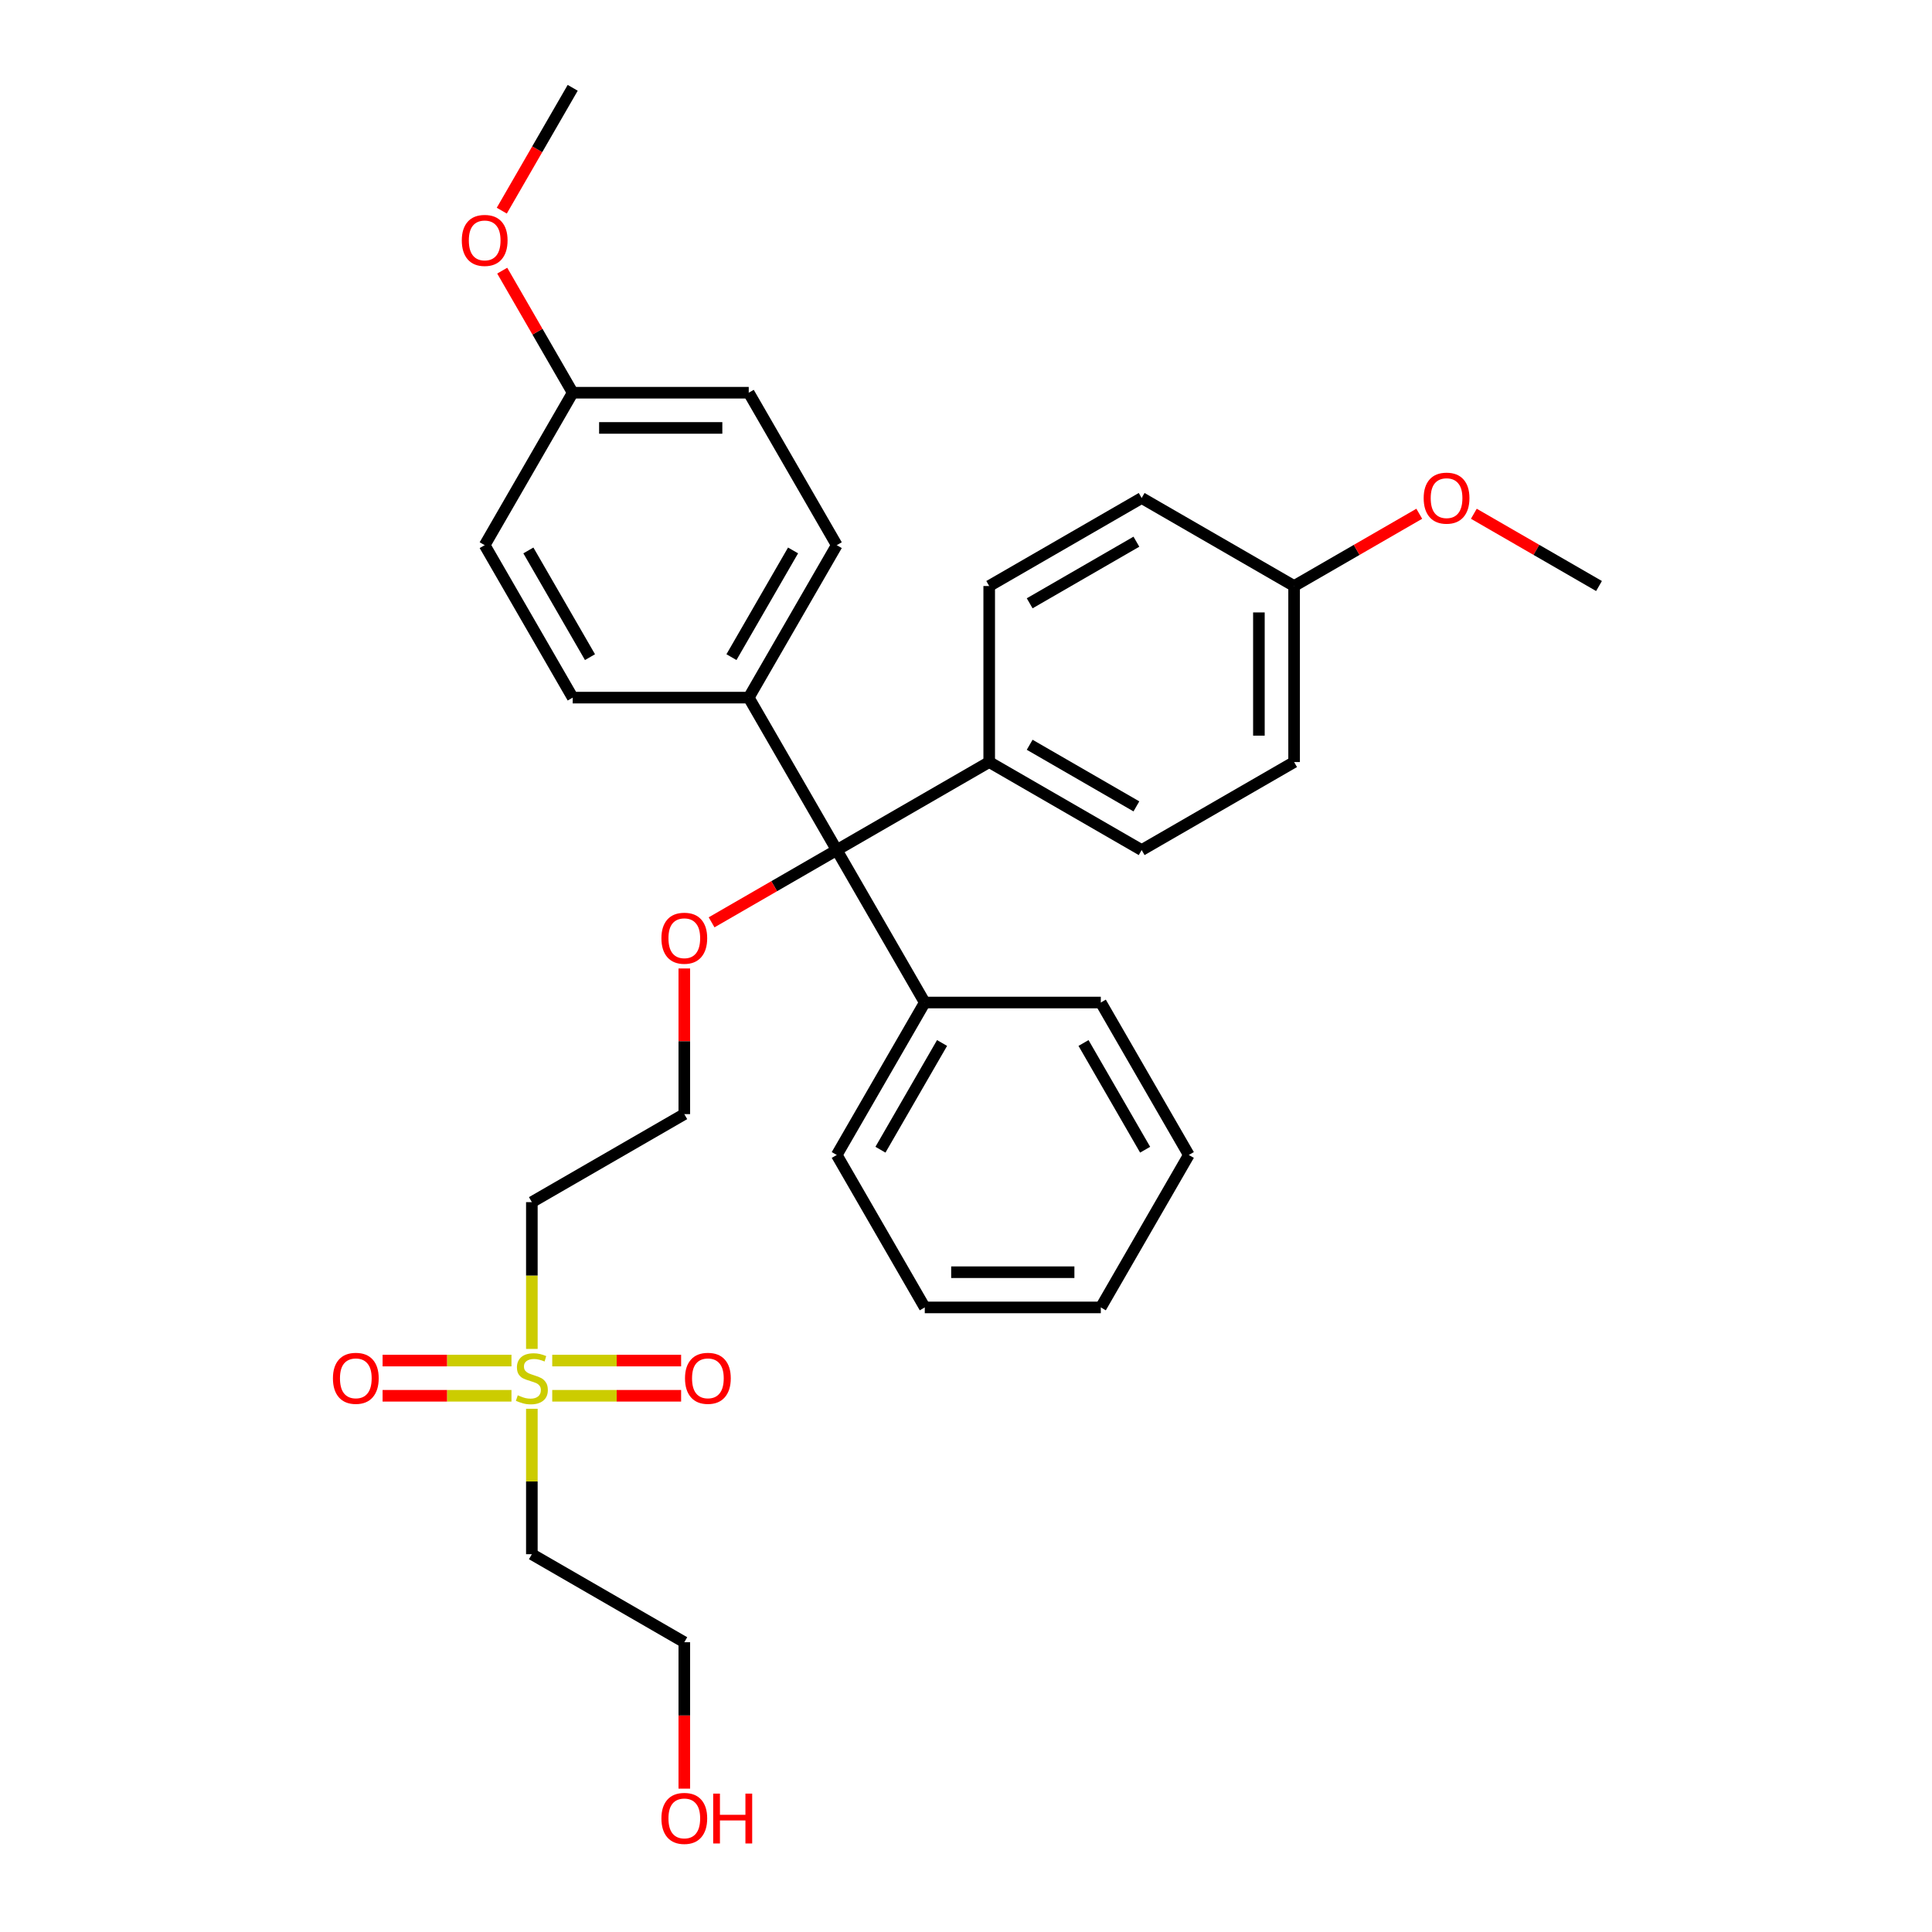 <?xml version='1.0' encoding='iso-8859-1'?>
<svg version='1.1' baseProfile='full'
              xmlns='http://www.w3.org/2000/svg'
                      xmlns:rdkit='http://www.rdkit.org/xml'
                      xmlns:xlink='http://www.w3.org/1999/xlink'
                  xml:space='preserve'
width='1000px' height='1000px' viewBox='0 0 1000 1000'>
<!-- END OF HEADER -->
<rect style='opacity:1.0;fill:#FFFFFF;stroke:none' width='1000' height='1000' x='0' y='0'> </rect>
<path class='bond-1' d='M 275.287,698.198 L 275.287,660.212' style='fill:none;fill-rule:evenodd;stroke:#CCCC00;stroke-width:6px;stroke-linecap:butt;stroke-linejoin:miter;stroke-opacity:1' />
<path class='bond-1' d='M 275.287,660.212 L 275.287,622.226' style='fill:none;fill-rule:evenodd;stroke:#000000;stroke-width:6px;stroke-linecap:butt;stroke-linejoin:miter;stroke-opacity:1' />
<path class='bond-2' d='M 275.287,729.178 L 275.287,766.817' style='fill:none;fill-rule:evenodd;stroke:#CCCC00;stroke-width:6px;stroke-linecap:butt;stroke-linejoin:miter;stroke-opacity:1' />
<path class='bond-2' d='M 275.287,766.817 L 275.287,804.457' style='fill:none;fill-rule:evenodd;stroke:#000000;stroke-width:6px;stroke-linecap:butt;stroke-linejoin:miter;stroke-opacity:1' />
<path class='bond-5' d='M 285.838,722.453 L 319.19,722.453' style='fill:none;fill-rule:evenodd;stroke:#CCCC00;stroke-width:6px;stroke-linecap:butt;stroke-linejoin:miter;stroke-opacity:1' />
<path class='bond-5' d='M 319.19,722.453 L 352.543,722.453' style='fill:none;fill-rule:evenodd;stroke:#FF0000;stroke-width:6px;stroke-linecap:butt;stroke-linejoin:miter;stroke-opacity:1' />
<path class='bond-5' d='M 285.838,704.23 L 319.19,704.23' style='fill:none;fill-rule:evenodd;stroke:#CCCC00;stroke-width:6px;stroke-linecap:butt;stroke-linejoin:miter;stroke-opacity:1' />
<path class='bond-5' d='M 319.19,704.23 L 352.543,704.23' style='fill:none;fill-rule:evenodd;stroke:#FF0000;stroke-width:6px;stroke-linecap:butt;stroke-linejoin:miter;stroke-opacity:1' />
<path class='bond-6' d='M 264.736,704.23 L 231.383,704.23' style='fill:none;fill-rule:evenodd;stroke:#CCCC00;stroke-width:6px;stroke-linecap:butt;stroke-linejoin:miter;stroke-opacity:1' />
<path class='bond-6' d='M 231.383,704.23 L 198.03,704.23' style='fill:none;fill-rule:evenodd;stroke:#FF0000;stroke-width:6px;stroke-linecap:butt;stroke-linejoin:miter;stroke-opacity:1' />
<path class='bond-6' d='M 264.736,722.453 L 231.383,722.453' style='fill:none;fill-rule:evenodd;stroke:#CCCC00;stroke-width:6px;stroke-linecap:butt;stroke-linejoin:miter;stroke-opacity:1' />
<path class='bond-6' d='M 231.383,722.453 L 198.03,722.453' style='fill:none;fill-rule:evenodd;stroke:#FF0000;stroke-width:6px;stroke-linecap:butt;stroke-linejoin:miter;stroke-opacity:1' />
<path class='bond-0' d='M 433.103,439.996 L 400.711,458.698' style='fill:none;fill-rule:evenodd;stroke:#000000;stroke-width:6px;stroke-linecap:butt;stroke-linejoin:miter;stroke-opacity:1' />
<path class='bond-0' d='M 400.711,458.698 L 368.318,477.399' style='fill:none;fill-rule:evenodd;stroke:#FF0000;stroke-width:6px;stroke-linecap:butt;stroke-linejoin:miter;stroke-opacity:1' />
<path class='bond-3' d='M 433.103,439.996 L 387.545,361.087' style='fill:none;fill-rule:evenodd;stroke:#000000;stroke-width:6px;stroke-linecap:butt;stroke-linejoin:miter;stroke-opacity:1' />
<path class='bond-4' d='M 433.103,439.996 L 512.011,394.438' style='fill:none;fill-rule:evenodd;stroke:#000000;stroke-width:6px;stroke-linecap:butt;stroke-linejoin:miter;stroke-opacity:1' />
<path class='bond-7' d='M 433.103,439.996 L 478.661,518.904' style='fill:none;fill-rule:evenodd;stroke:#000000;stroke-width:6px;stroke-linecap:butt;stroke-linejoin:miter;stroke-opacity:1' />
<path class='bond-13' d='M 275.287,622.226 L 354.195,576.669' style='fill:none;fill-rule:evenodd;stroke:#000000;stroke-width:6px;stroke-linecap:butt;stroke-linejoin:miter;stroke-opacity:1' />
<path class='bond-23' d='M 275.287,804.457 L 354.195,850.015' style='fill:none;fill-rule:evenodd;stroke:#000000;stroke-width:6px;stroke-linecap:butt;stroke-linejoin:miter;stroke-opacity:1' />
<path class='bond-8' d='M 387.545,361.087 L 433.103,282.179' style='fill:none;fill-rule:evenodd;stroke:#000000;stroke-width:6px;stroke-linecap:butt;stroke-linejoin:miter;stroke-opacity:1' />
<path class='bond-8' d='M 378.598,340.14 L 410.488,284.904' style='fill:none;fill-rule:evenodd;stroke:#000000;stroke-width:6px;stroke-linecap:butt;stroke-linejoin:miter;stroke-opacity:1' />
<path class='bond-10' d='M 387.545,361.087 L 296.43,361.087' style='fill:none;fill-rule:evenodd;stroke:#000000;stroke-width:6px;stroke-linecap:butt;stroke-linejoin:miter;stroke-opacity:1' />
<path class='bond-9' d='M 512.011,394.438 L 590.92,439.996' style='fill:none;fill-rule:evenodd;stroke:#000000;stroke-width:6px;stroke-linecap:butt;stroke-linejoin:miter;stroke-opacity:1' />
<path class='bond-9' d='M 532.959,385.49 L 588.195,417.38' style='fill:none;fill-rule:evenodd;stroke:#000000;stroke-width:6px;stroke-linecap:butt;stroke-linejoin:miter;stroke-opacity:1' />
<path class='bond-11' d='M 512.011,394.438 L 512.011,303.323' style='fill:none;fill-rule:evenodd;stroke:#000000;stroke-width:6px;stroke-linecap:butt;stroke-linejoin:miter;stroke-opacity:1' />
<path class='bond-24' d='M 478.661,518.904 L 433.103,597.812' style='fill:none;fill-rule:evenodd;stroke:#000000;stroke-width:6px;stroke-linecap:butt;stroke-linejoin:miter;stroke-opacity:1' />
<path class='bond-24' d='M 487.609,539.852 L 455.718,595.087' style='fill:none;fill-rule:evenodd;stroke:#000000;stroke-width:6px;stroke-linecap:butt;stroke-linejoin:miter;stroke-opacity:1' />
<path class='bond-25' d='M 478.661,518.904 L 569.776,518.904' style='fill:none;fill-rule:evenodd;stroke:#000000;stroke-width:6px;stroke-linecap:butt;stroke-linejoin:miter;stroke-opacity:1' />
<path class='bond-17' d='M 433.103,282.179 L 387.545,203.271' style='fill:none;fill-rule:evenodd;stroke:#000000;stroke-width:6px;stroke-linecap:butt;stroke-linejoin:miter;stroke-opacity:1' />
<path class='bond-16' d='M 590.92,439.996 L 669.828,394.438' style='fill:none;fill-rule:evenodd;stroke:#000000;stroke-width:6px;stroke-linecap:butt;stroke-linejoin:miter;stroke-opacity:1' />
<path class='bond-18' d='M 296.43,361.087 L 250.872,282.179' style='fill:none;fill-rule:evenodd;stroke:#000000;stroke-width:6px;stroke-linecap:butt;stroke-linejoin:miter;stroke-opacity:1' />
<path class='bond-18' d='M 305.378,340.14 L 273.488,284.904' style='fill:none;fill-rule:evenodd;stroke:#000000;stroke-width:6px;stroke-linecap:butt;stroke-linejoin:miter;stroke-opacity:1' />
<path class='bond-19' d='M 512.011,303.323 L 590.92,257.765' style='fill:none;fill-rule:evenodd;stroke:#000000;stroke-width:6px;stroke-linecap:butt;stroke-linejoin:miter;stroke-opacity:1' />
<path class='bond-19' d='M 532.959,312.271 L 588.195,280.38' style='fill:none;fill-rule:evenodd;stroke:#000000;stroke-width:6px;stroke-linecap:butt;stroke-linejoin:miter;stroke-opacity:1' />
<path class='bond-12' d='M 354.195,501.28 L 354.195,538.974' style='fill:none;fill-rule:evenodd;stroke:#FF0000;stroke-width:6px;stroke-linecap:butt;stroke-linejoin:miter;stroke-opacity:1' />
<path class='bond-12' d='M 354.195,538.974 L 354.195,576.669' style='fill:none;fill-rule:evenodd;stroke:#000000;stroke-width:6px;stroke-linecap:butt;stroke-linejoin:miter;stroke-opacity:1' />
<path class='bond-14' d='M 669.828,303.323 L 590.92,257.765' style='fill:none;fill-rule:evenodd;stroke:#000000;stroke-width:6px;stroke-linecap:butt;stroke-linejoin:miter;stroke-opacity:1' />
<path class='bond-20' d='M 669.828,303.323 L 702.221,284.621' style='fill:none;fill-rule:evenodd;stroke:#000000;stroke-width:6px;stroke-linecap:butt;stroke-linejoin:miter;stroke-opacity:1' />
<path class='bond-20' d='M 702.221,284.621 L 734.613,265.919' style='fill:none;fill-rule:evenodd;stroke:#FF0000;stroke-width:6px;stroke-linecap:butt;stroke-linejoin:miter;stroke-opacity:1' />
<path class='bond-31' d='M 669.828,303.323 L 669.828,394.438' style='fill:none;fill-rule:evenodd;stroke:#000000;stroke-width:6px;stroke-linecap:butt;stroke-linejoin:miter;stroke-opacity:1' />
<path class='bond-31' d='M 651.605,316.99 L 651.605,380.771' style='fill:none;fill-rule:evenodd;stroke:#000000;stroke-width:6px;stroke-linecap:butt;stroke-linejoin:miter;stroke-opacity:1' />
<path class='bond-15' d='M 296.43,203.271 L 250.872,282.179' style='fill:none;fill-rule:evenodd;stroke:#000000;stroke-width:6px;stroke-linecap:butt;stroke-linejoin:miter;stroke-opacity:1' />
<path class='bond-21' d='M 296.43,203.271 L 278.191,171.68' style='fill:none;fill-rule:evenodd;stroke:#000000;stroke-width:6px;stroke-linecap:butt;stroke-linejoin:miter;stroke-opacity:1' />
<path class='bond-21' d='M 278.191,171.68 L 259.952,140.089' style='fill:none;fill-rule:evenodd;stroke:#FF0000;stroke-width:6px;stroke-linecap:butt;stroke-linejoin:miter;stroke-opacity:1' />
<path class='bond-32' d='M 296.43,203.271 L 387.545,203.271' style='fill:none;fill-rule:evenodd;stroke:#000000;stroke-width:6px;stroke-linecap:butt;stroke-linejoin:miter;stroke-opacity:1' />
<path class='bond-32' d='M 310.097,221.494 L 373.878,221.494' style='fill:none;fill-rule:evenodd;stroke:#000000;stroke-width:6px;stroke-linecap:butt;stroke-linejoin:miter;stroke-opacity:1' />
<path class='bond-26' d='M 762.859,265.919 L 795.252,284.621' style='fill:none;fill-rule:evenodd;stroke:#FF0000;stroke-width:6px;stroke-linecap:butt;stroke-linejoin:miter;stroke-opacity:1' />
<path class='bond-26' d='M 795.252,284.621 L 827.644,303.323' style='fill:none;fill-rule:evenodd;stroke:#000000;stroke-width:6px;stroke-linecap:butt;stroke-linejoin:miter;stroke-opacity:1' />
<path class='bond-27' d='M 259.721,109.037 L 278.075,77.246' style='fill:none;fill-rule:evenodd;stroke:#FF0000;stroke-width:6px;stroke-linecap:butt;stroke-linejoin:miter;stroke-opacity:1' />
<path class='bond-27' d='M 278.075,77.246 L 296.43,45.455' style='fill:none;fill-rule:evenodd;stroke:#000000;stroke-width:6px;stroke-linecap:butt;stroke-linejoin:miter;stroke-opacity:1' />
<path class='bond-22' d='M 354.195,925.805 L 354.195,887.91' style='fill:none;fill-rule:evenodd;stroke:#FF0000;stroke-width:6px;stroke-linecap:butt;stroke-linejoin:miter;stroke-opacity:1' />
<path class='bond-22' d='M 354.195,887.91 L 354.195,850.015' style='fill:none;fill-rule:evenodd;stroke:#000000;stroke-width:6px;stroke-linecap:butt;stroke-linejoin:miter;stroke-opacity:1' />
<path class='bond-29' d='M 433.103,597.812 L 478.661,676.72' style='fill:none;fill-rule:evenodd;stroke:#000000;stroke-width:6px;stroke-linecap:butt;stroke-linejoin:miter;stroke-opacity:1' />
<path class='bond-28' d='M 569.776,518.904 L 615.334,597.812' style='fill:none;fill-rule:evenodd;stroke:#000000;stroke-width:6px;stroke-linecap:butt;stroke-linejoin:miter;stroke-opacity:1' />
<path class='bond-28' d='M 560.828,539.852 L 592.719,595.087' style='fill:none;fill-rule:evenodd;stroke:#000000;stroke-width:6px;stroke-linecap:butt;stroke-linejoin:miter;stroke-opacity:1' />
<path class='bond-30' d='M 615.334,597.812 L 569.776,676.72' style='fill:none;fill-rule:evenodd;stroke:#000000;stroke-width:6px;stroke-linecap:butt;stroke-linejoin:miter;stroke-opacity:1' />
<path class='bond-33' d='M 478.661,676.72 L 569.776,676.72' style='fill:none;fill-rule:evenodd;stroke:#000000;stroke-width:6px;stroke-linecap:butt;stroke-linejoin:miter;stroke-opacity:1' />
<path class='bond-33' d='M 492.328,658.497 L 556.109,658.497' style='fill:none;fill-rule:evenodd;stroke:#000000;stroke-width:6px;stroke-linecap:butt;stroke-linejoin:miter;stroke-opacity:1' />
<path  class='atom-0' d='M 267.998 722.198
Q 268.289 722.307, 269.492 722.818
Q 270.695 723.328, 272.007 723.656
Q 273.355 723.948, 274.667 723.948
Q 277.109 723.948, 278.53 722.781
Q 279.952 721.579, 279.952 719.501
Q 279.952 718.08, 279.223 717.205
Q 278.53 716.33, 277.437 715.857
Q 276.344 715.383, 274.521 714.836
Q 272.225 714.144, 270.84 713.488
Q 269.492 712.831, 268.508 711.447
Q 267.56 710.062, 267.56 707.729
Q 267.56 704.485, 269.747 702.481
Q 271.97 700.476, 276.344 700.476
Q 279.332 700.476, 282.722 701.898
L 281.883 704.704
Q 278.786 703.428, 276.453 703.428
Q 273.938 703.428, 272.553 704.485
Q 271.168 705.506, 271.205 707.292
Q 271.205 708.677, 271.897 709.515
Q 272.626 710.353, 273.647 710.827
Q 274.704 711.301, 276.453 711.847
Q 278.786 712.576, 280.171 713.305
Q 281.555 714.034, 282.54 715.529
Q 283.56 716.986, 283.56 719.501
Q 283.56 723.073, 281.155 725.005
Q 278.786 726.9, 274.813 726.9
Q 272.517 726.9, 270.767 726.389
Q 269.054 725.916, 267.013 725.077
L 267.998 722.198
' fill='#CCCC00'/>
<path  class='atom-6' d='M 354.557 713.415
Q 354.557 707.219, 357.619 703.756
Q 360.68 700.294, 366.402 700.294
Q 372.124 700.294, 375.186 703.756
Q 378.247 707.219, 378.247 713.415
Q 378.247 719.683, 375.149 723.255
Q 372.051 726.79, 366.402 726.79
Q 360.716 726.79, 357.619 723.255
Q 354.557 719.72, 354.557 713.415
M 366.402 723.875
Q 370.338 723.875, 372.452 721.251
Q 374.602 718.59, 374.602 713.415
Q 374.602 708.349, 372.452 705.797
Q 370.338 703.21, 366.402 703.21
Q 362.466 703.21, 360.316 705.761
Q 358.202 708.312, 358.202 713.415
Q 358.202 718.626, 360.316 721.251
Q 362.466 723.875, 366.402 723.875
' fill='#FF0000'/>
<path  class='atom-7' d='M 172.326 713.415
Q 172.326 707.219, 175.388 703.756
Q 178.449 700.294, 184.171 700.294
Q 189.893 700.294, 192.955 703.756
Q 196.016 707.219, 196.016 713.415
Q 196.016 719.683, 192.918 723.255
Q 189.821 726.79, 184.171 726.79
Q 178.486 726.79, 175.388 723.255
Q 172.326 719.72, 172.326 713.415
M 184.171 723.875
Q 188.108 723.875, 190.221 721.251
Q 192.372 718.59, 192.372 713.415
Q 192.372 708.349, 190.221 705.797
Q 188.108 703.21, 184.171 703.21
Q 180.235 703.21, 178.085 705.761
Q 175.971 708.312, 175.971 713.415
Q 175.971 718.626, 178.085 721.251
Q 180.235 723.875, 184.171 723.875
' fill='#FF0000'/>
<path  class='atom-13' d='M 342.35 485.626
Q 342.35 479.43, 345.411 475.968
Q 348.473 472.506, 354.195 472.506
Q 359.917 472.506, 362.978 475.968
Q 366.04 479.43, 366.04 485.626
Q 366.04 491.895, 362.942 495.467
Q 359.844 499.002, 354.195 499.002
Q 348.509 499.002, 345.411 495.467
Q 342.35 491.931, 342.35 485.626
M 354.195 496.086
Q 358.131 496.086, 360.245 493.462
Q 362.395 490.802, 362.395 485.626
Q 362.395 480.56, 360.245 478.009
Q 358.131 475.421, 354.195 475.421
Q 350.259 475.421, 348.108 477.973
Q 345.995 480.524, 345.995 485.626
Q 345.995 490.838, 348.108 493.462
Q 350.259 496.086, 354.195 496.086
' fill='#FF0000'/>
<path  class='atom-21' d='M 736.891 257.838
Q 736.891 251.642, 739.953 248.18
Q 743.014 244.717, 748.736 244.717
Q 754.458 244.717, 757.52 248.18
Q 760.581 251.642, 760.581 257.838
Q 760.581 264.107, 757.483 267.678
Q 754.385 271.214, 748.736 271.214
Q 743.05 271.214, 739.953 267.678
Q 736.891 264.143, 736.891 257.838
M 748.736 268.298
Q 752.672 268.298, 754.786 265.674
Q 756.936 263.013, 756.936 257.838
Q 756.936 252.772, 754.786 250.221
Q 752.672 247.633, 748.736 247.633
Q 744.8 247.633, 742.65 250.184
Q 740.536 252.735, 740.536 257.838
Q 740.536 263.05, 742.65 265.674
Q 744.8 268.298, 748.736 268.298
' fill='#FF0000'/>
<path  class='atom-22' d='M 239.027 124.436
Q 239.027 118.24, 242.089 114.777
Q 245.15 111.315, 250.872 111.315
Q 256.594 111.315, 259.656 114.777
Q 262.717 118.24, 262.717 124.436
Q 262.717 130.704, 259.62 134.276
Q 256.522 137.811, 250.872 137.811
Q 245.187 137.811, 242.089 134.276
Q 239.027 130.741, 239.027 124.436
M 250.872 134.896
Q 254.809 134.896, 256.923 132.272
Q 259.073 129.611, 259.073 124.436
Q 259.073 119.37, 256.923 116.818
Q 254.809 114.231, 250.872 114.231
Q 246.936 114.231, 244.786 116.782
Q 242.672 119.333, 242.672 124.436
Q 242.672 129.647, 244.786 132.272
Q 246.936 134.896, 250.872 134.896
' fill='#FF0000'/>
<path  class='atom-23' d='M 342.35 941.203
Q 342.35 935.007, 345.411 931.545
Q 348.473 928.082, 354.195 928.082
Q 359.917 928.082, 362.978 931.545
Q 366.04 935.007, 366.04 941.203
Q 366.04 947.472, 362.942 951.044
Q 359.844 954.579, 354.195 954.579
Q 348.509 954.579, 345.411 951.044
Q 342.35 947.508, 342.35 941.203
M 354.195 951.663
Q 358.131 951.663, 360.245 949.039
Q 362.395 946.378, 362.395 941.203
Q 362.395 936.137, 360.245 933.586
Q 358.131 930.998, 354.195 930.998
Q 350.259 930.998, 348.108 933.549
Q 345.995 936.101, 345.995 941.203
Q 345.995 946.415, 348.108 949.039
Q 350.259 951.663, 354.195 951.663
' fill='#FF0000'/>
<path  class='atom-23' d='M 369.138 928.374
L 372.637 928.374
L 372.637 939.344
L 385.83 939.344
L 385.83 928.374
L 389.329 928.374
L 389.329 954.178
L 385.83 954.178
L 385.83 942.26
L 372.637 942.26
L 372.637 954.178
L 369.138 954.178
L 369.138 928.374
' fill='#FF0000'/>
</svg>
